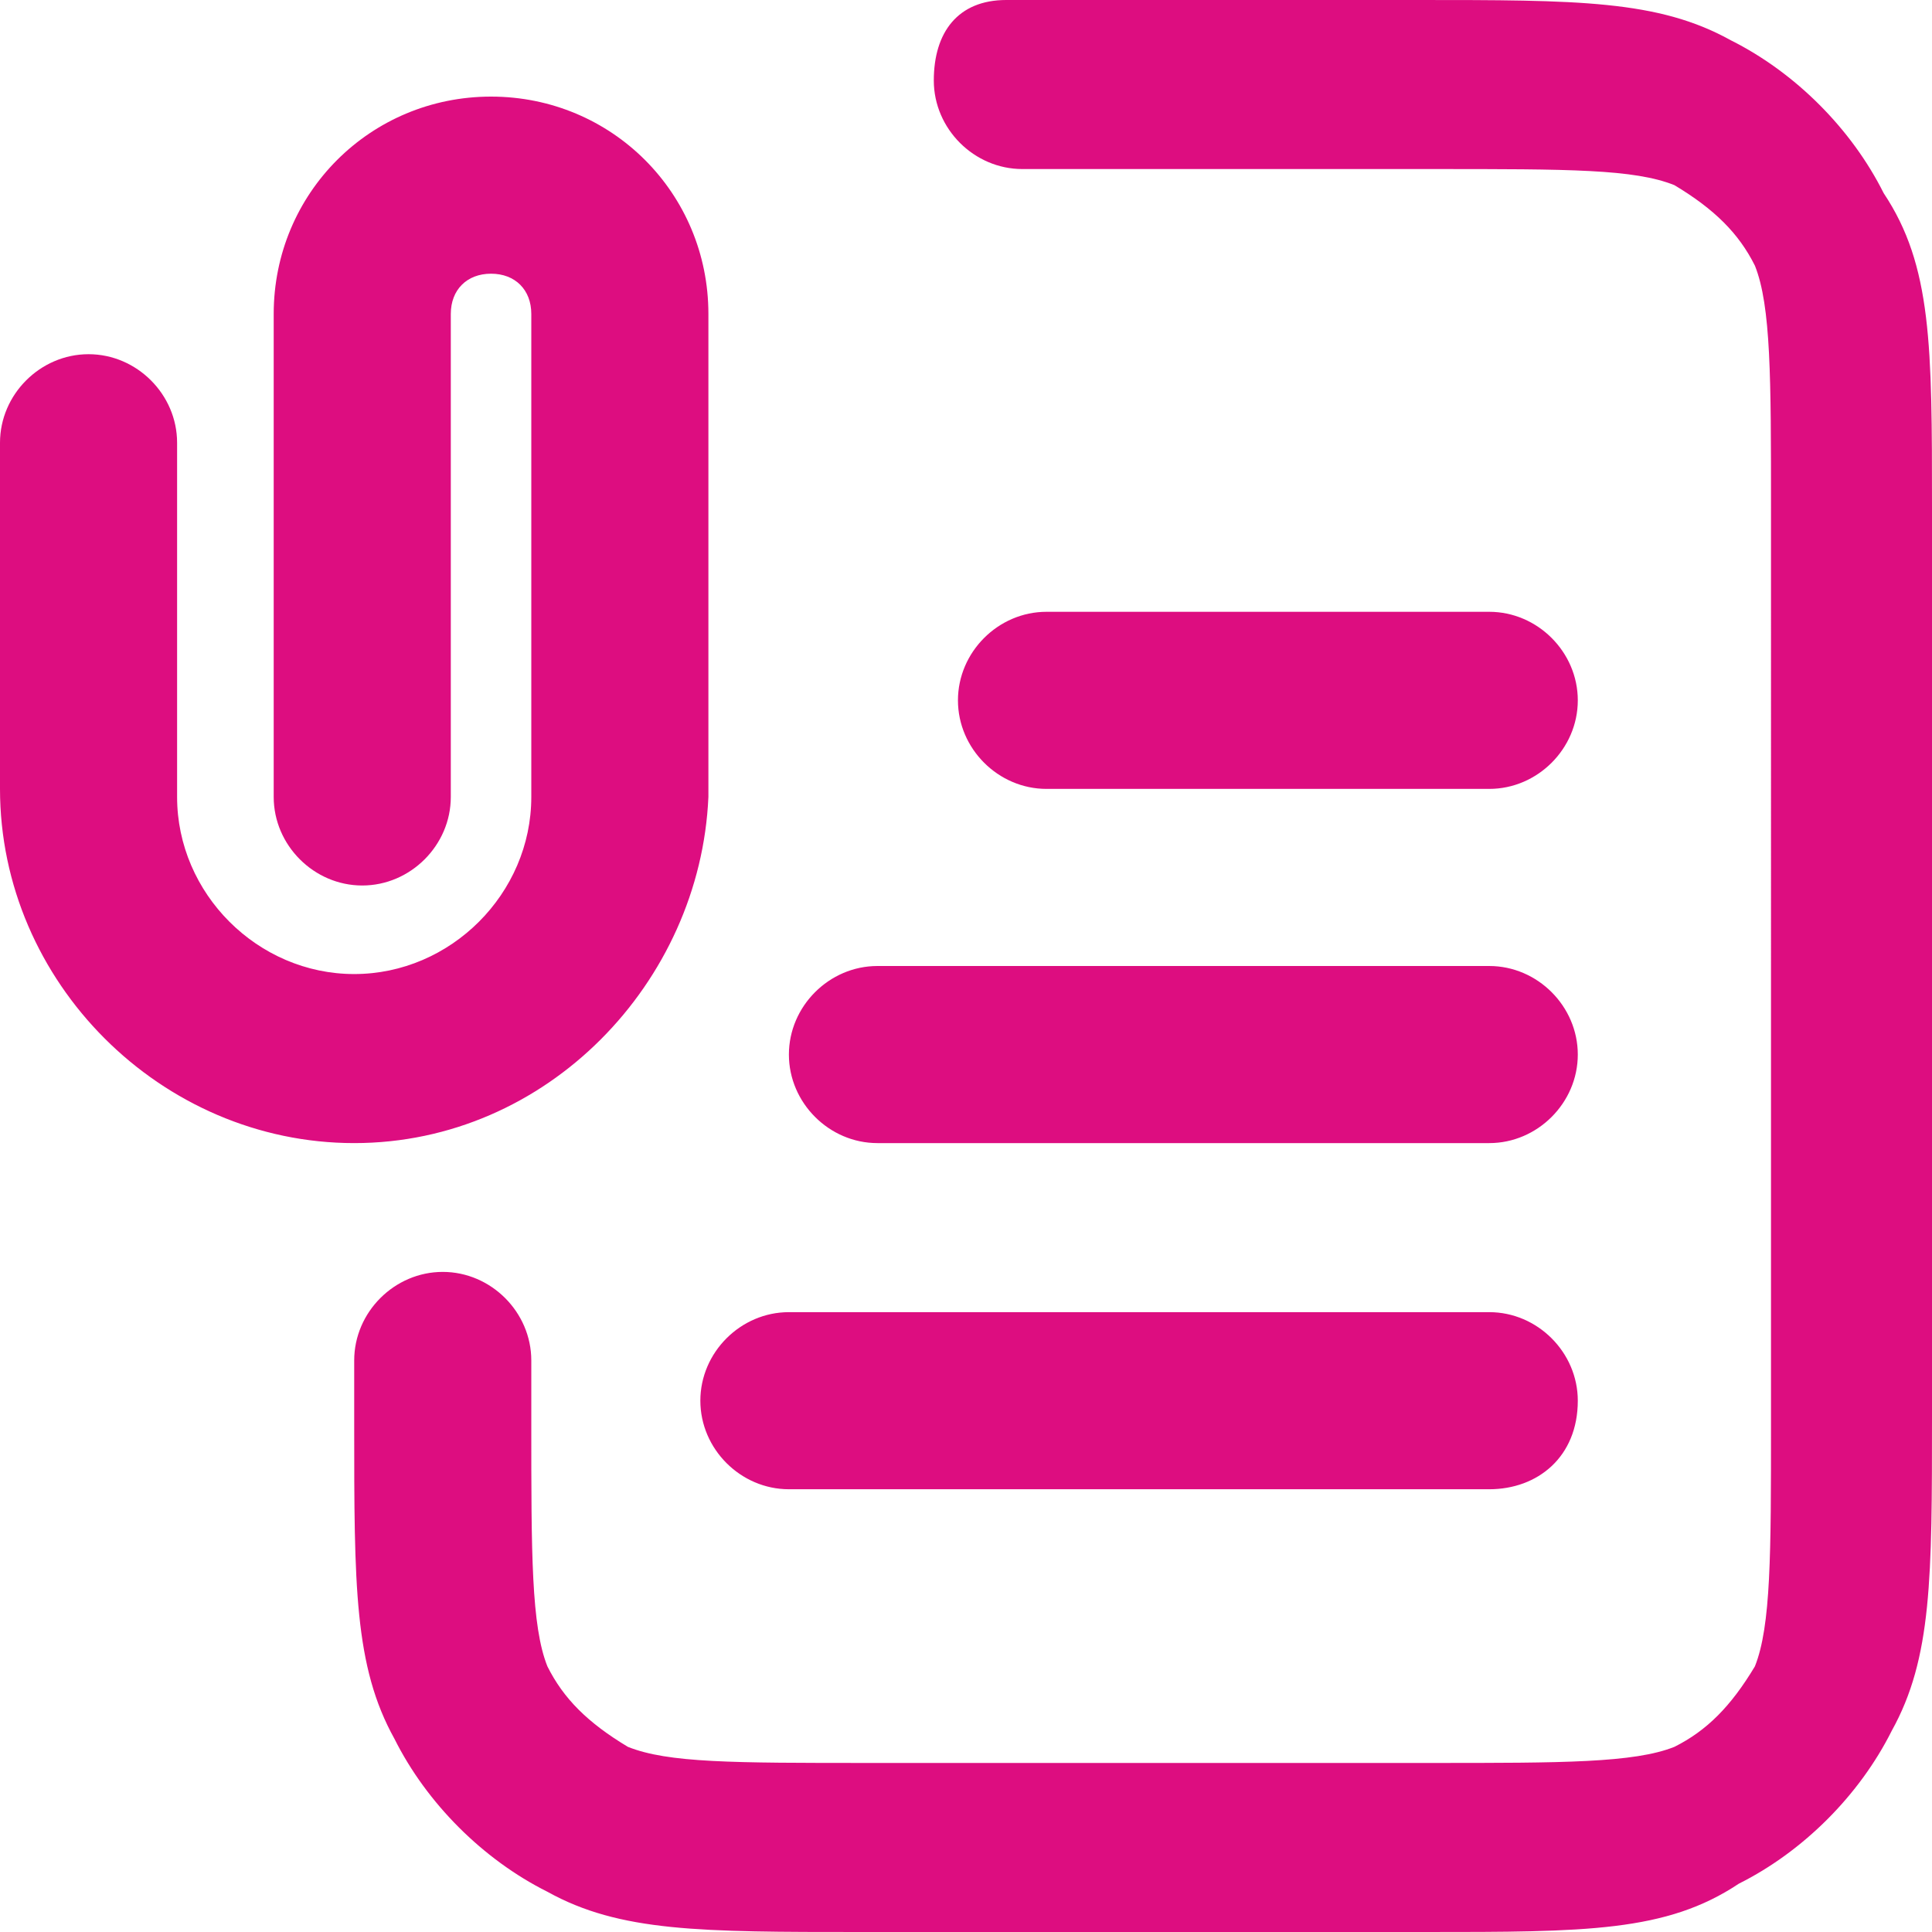 <?xml version="1.0" encoding="utf-8"?>
<!-- Generator: Adobe Illustrator 27.0.0, SVG Export Plug-In . SVG Version: 6.00 Build 0)  -->
<svg version="1.1" id="Layer_1" xmlns="http://www.w3.org/2000/svg" xmlns:xlink="http://www.w3.org/1999/xlink" x="0px" y="0px"
	 viewBox="0 0 24 24" style="enable-background:new 0 0 24 24;" xml:space="preserve">
<style type="text/css">
	.st0{fill:#DD0D80;}
</style>
<path class="st0" d="M17.7,24h-7c-2,0-3,0-3.9-0.5c-0.8-0.4-1.5-1.1-1.9-1.9c-0.5-0.9-0.5-1.9-0.5-3.9v-0.8c0-0.6,0.5-1.1,1.1-1.1
	s1.1,0.5,1.1,1.1v0.8c0,1.6,0,2.5,0.2,3c0.2,0.4,0.5,0.7,1,1c0.5,0.2,1.3,0.2,3,0.2h7c1.6,0,2.5,0,3-0.2c0.4-0.2,0.7-0.5,1-1
	c0.2-0.5,0.2-1.4,0.2-3V6.3c0-1.6,0-2.5-0.2-3c-0.2-0.4-0.5-0.7-1-1c-0.5-0.2-1.3-0.2-3-0.2h-5.1c-0.6,0-1.1-0.5-1.1-1.1
	s0.3-1,0.9-1h5.1c2,0,3,0,3.9,0.5c0.8,0.4,1.5,1.1,1.9,1.9C24,3.3,24,4.3,24,6.3v11.3c0,2,0,3-0.5,3.9c-0.4,0.8-1.1,1.5-1.9,1.9
	C20.7,24,19.7,24,17.7,24z M18.5,18.5H9.8c-0.6,0-1.1-0.5-1.1-1.1s0.5-1.1,1.1-1.1h8.7c0.6,0,1.1,0.5,1.1,1.1
	C19.6,18.1,19.1,18.5,18.5,18.5z M18.5,14.2h-7.6c-0.6,0-1.1-0.5-1.1-1.1s0.5-1.1,1.1-1.1h7.6c0.6,0,1.1,0.5,1.1,1.1
	S19.1,14.2,18.5,14.2z M4.4,14.2C2,14.2,0,12.2,0,9.8V5.5c0-0.6,0.5-1.1,1.1-1.1s1.1,0.5,1.1,1.1v4.4c0,1.2,1,2.2,2.2,2.2
	s2.2-1,2.2-2.2v-6c0-0.3-0.2-0.5-0.5-0.5S5.6,3.6,5.6,3.9v6c0,0.6-0.5,1.1-1.1,1.1s-1.1-0.5-1.1-1.1v-6c0-1.5,1.2-2.7,2.7-2.7
	s2.7,1.2,2.7,2.7v6C8.7,12.2,6.8,14.2,4.4,14.2z M18.5,9.8H13c-0.6,0-1.1-0.5-1.1-1.1s0.5-1.1,1.1-1.1h5.5c0.6,0,1.1,0.5,1.1,1.1
	S19.1,9.8,18.5,9.8z"/>
</svg>
